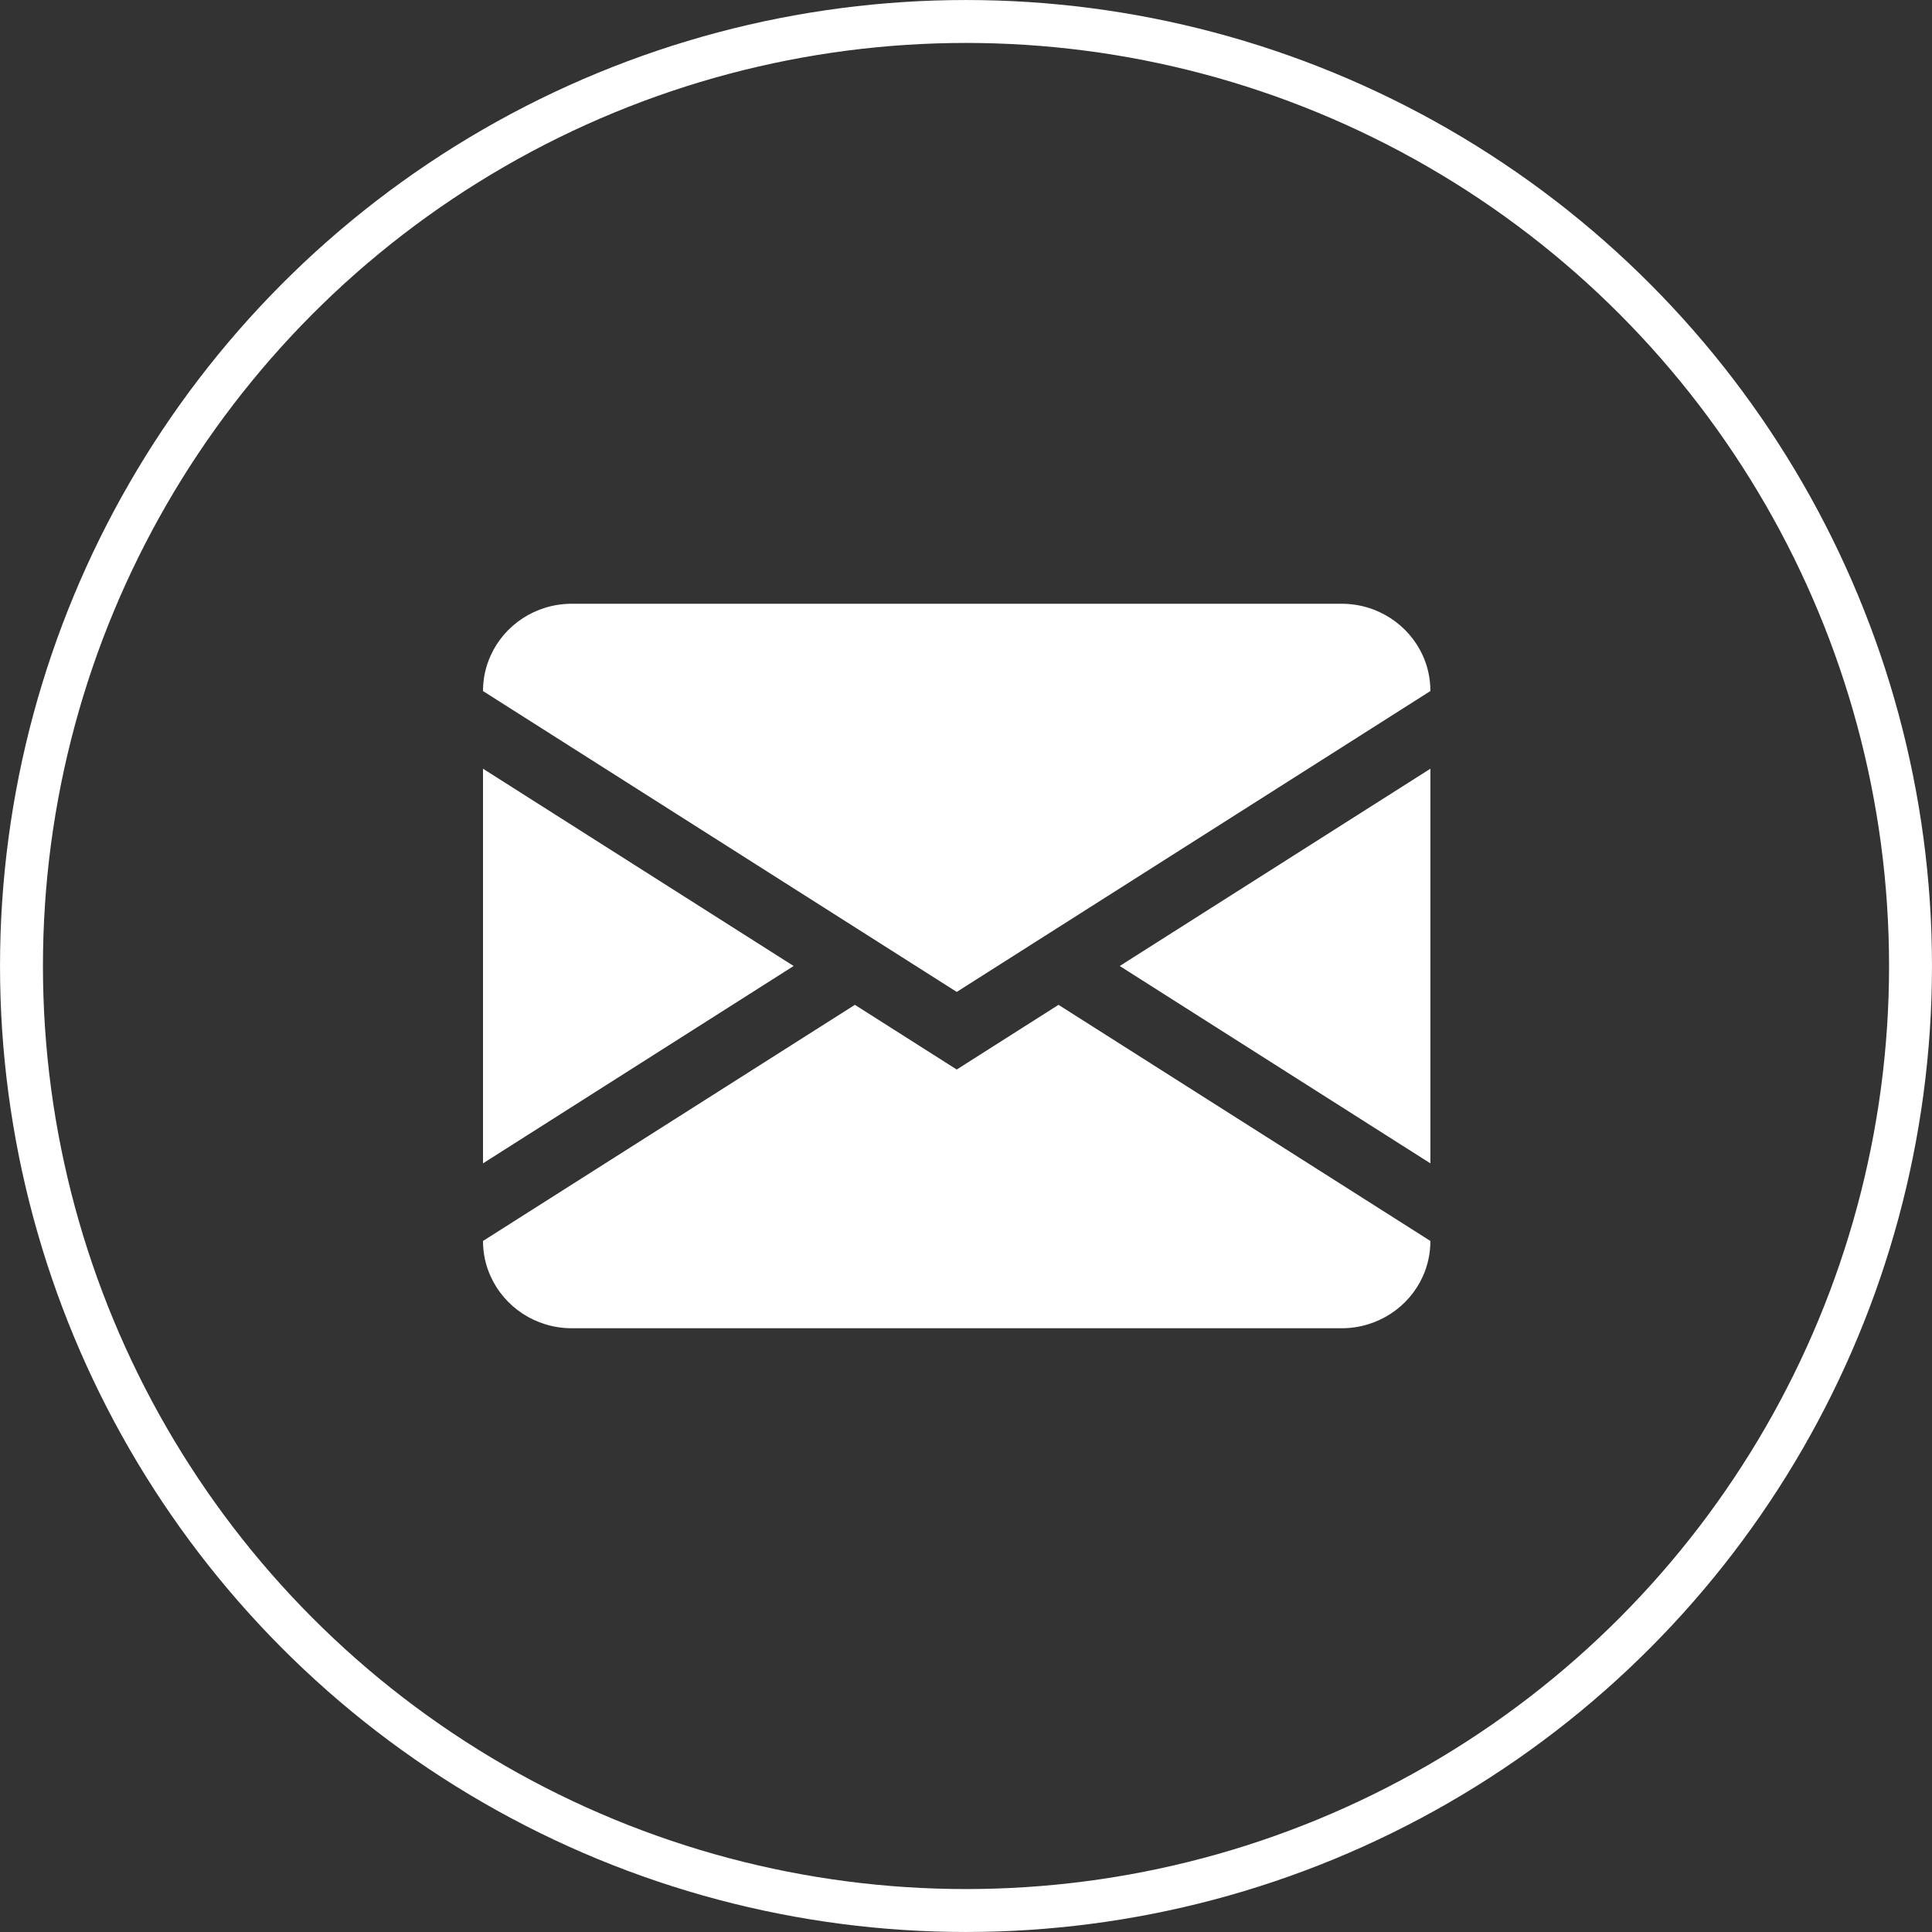 <?xml version="1.0" encoding="UTF-8"?> <svg xmlns="http://www.w3.org/2000/svg" width="60" height="60" viewBox="0 0 60 60" fill="none"><rect x="0" y="0" width="60" height="60" fill="#333333" stroke="none"/> <g clip-path="url(#clip0_2473_53)"> <circle cx="30" cy="30" r="29.333" stroke="white" stroke-width="1.333"></circle> <path fill-rule="evenodd" clip-rule="evenodd" d="M17.759 18.75C16.63 18.75 15.659 19.415 15.233 20.369C15.082 20.704 15 21.074 15 21.461L29.712 30.805L44.422 21.461C44.422 21.069 44.339 20.694 44.185 20.357C43.757 19.411 42.788 18.75 41.665 18.75H17.759ZM15 23.873V36.129L24.647 30L15 23.873ZM15.233 39.629C15.659 40.584 16.63 41.25 17.759 41.25H41.665C42.788 41.25 43.757 40.591 44.185 39.643C44.339 39.305 44.422 38.931 44.422 38.539L32.873 31.206L29.712 33.215L26.549 31.206L15 38.539C15 38.926 15.082 39.298 15.233 39.629ZM44.422 36.129V23.873L34.774 30L44.422 36.129Z" fill="white"></path> </g> <defs> <clipPath id="clip0_2473_53"> <rect width="60" height="60" fill="white"></rect> </clipPath> </defs> </svg> 